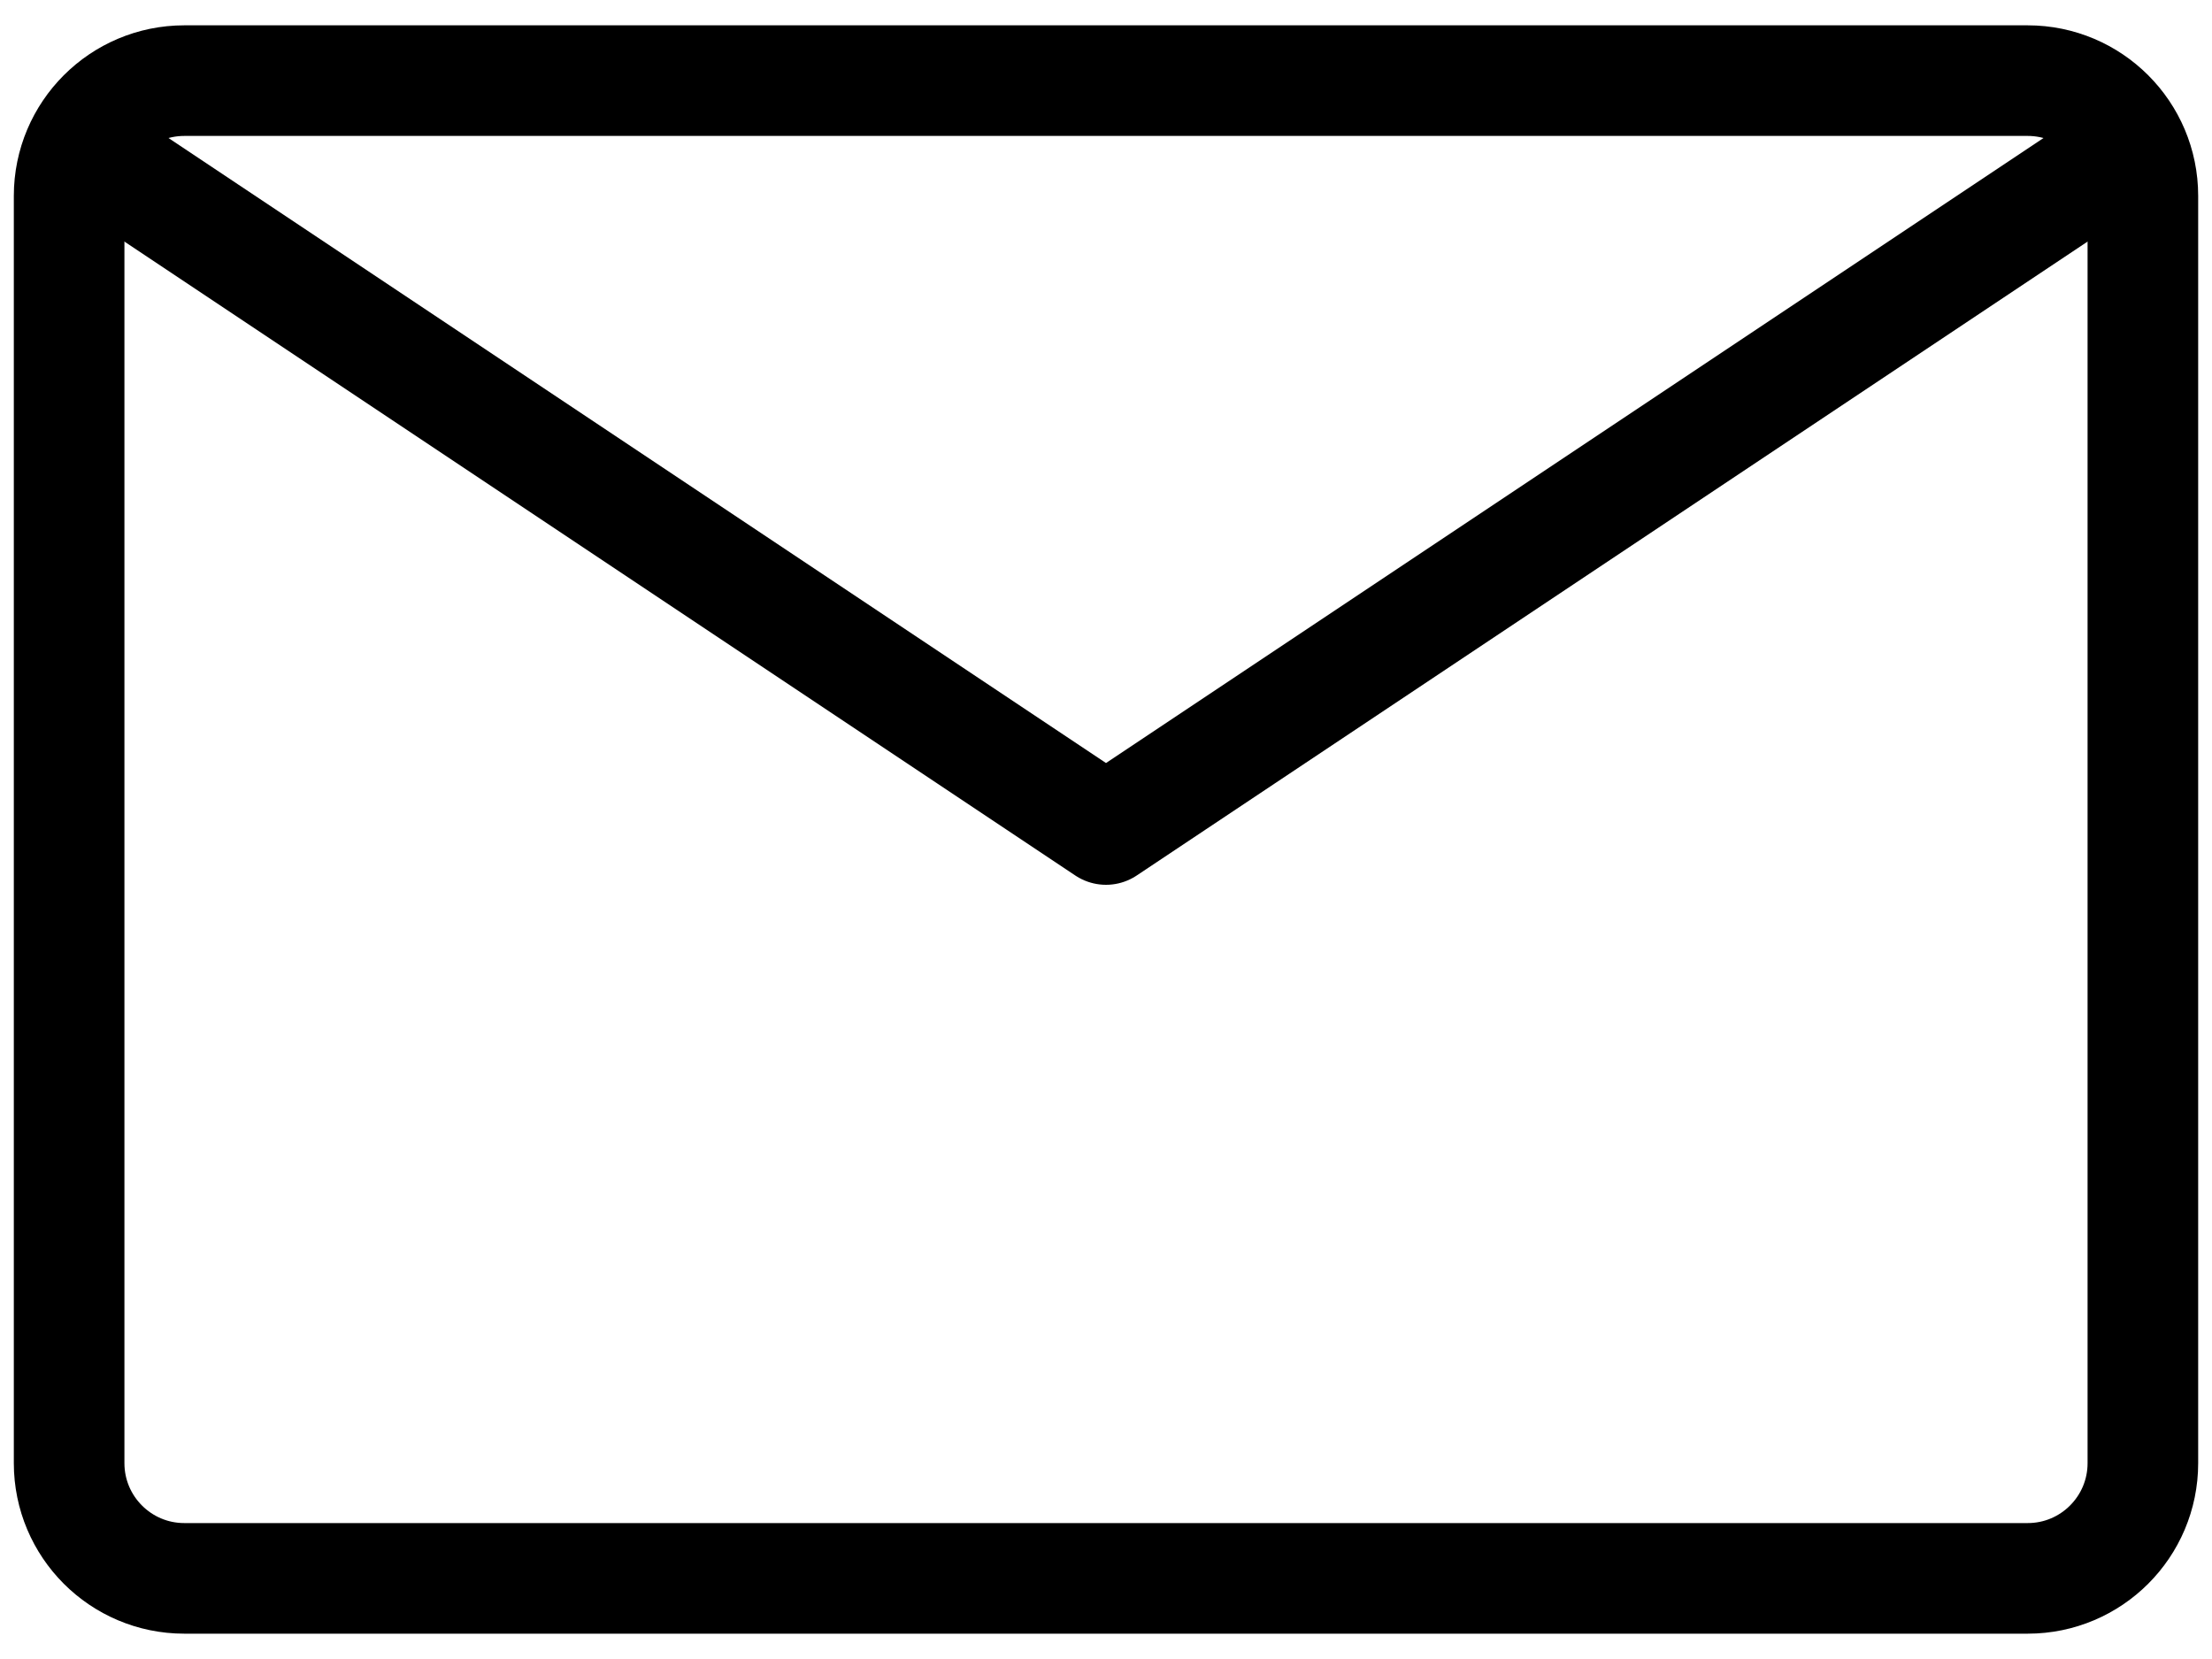 <?xml version="1.0" encoding="UTF-8"?>
<svg width="40px" height="30px" viewBox="0 0 40 30" version="1.1" xmlns="http://www.w3.org/2000/svg" xmlns:xlink="http://www.w3.org/1999/xlink">
    <title>envelope-closed-svgrepo-com</title>
    <defs>
        <filter id="filter-1">
            <feColorMatrix in="SourceGraphic" type="matrix" values="0 0 0 0 1 0 0 0 0 1 0 0 0 0 1 0 0 0 1 0"></feColorMatrix>
        </filter>
    </defs>
    <g id="Page-1" stroke="none" stroke-width="1" fill="none" fill-rule="evenodd" stroke-linejoin="round">
        <g id="envelope-closed-svgrepo-com" transform="translate(-1916, -288)" filter="url(#filter-1)">
            <g transform="translate(1917, 289)">
                <path d="M0.25,25.458 L0.25,2.542 C0.25,1.391 1.183,0.458 2.333,0.458 L19,0.458 L35.667,0.458 C36.817,0.458 37.75,1.391 37.75,2.542 L37.75,25.458 C37.75,26.609 36.817,27.542 35.667,27.542 L2.333,27.542 C1.183,27.542 0.25,26.609 0.25,25.458 Z" id="Path" stroke="#000000" stroke-width="2"></path>
                <polyline id="Path" stroke="#000000" stroke-width="2" points="0.25 1.5 19 14 37.75 1.5"></polyline>
            </g>
        </g>
    </g>
</svg>